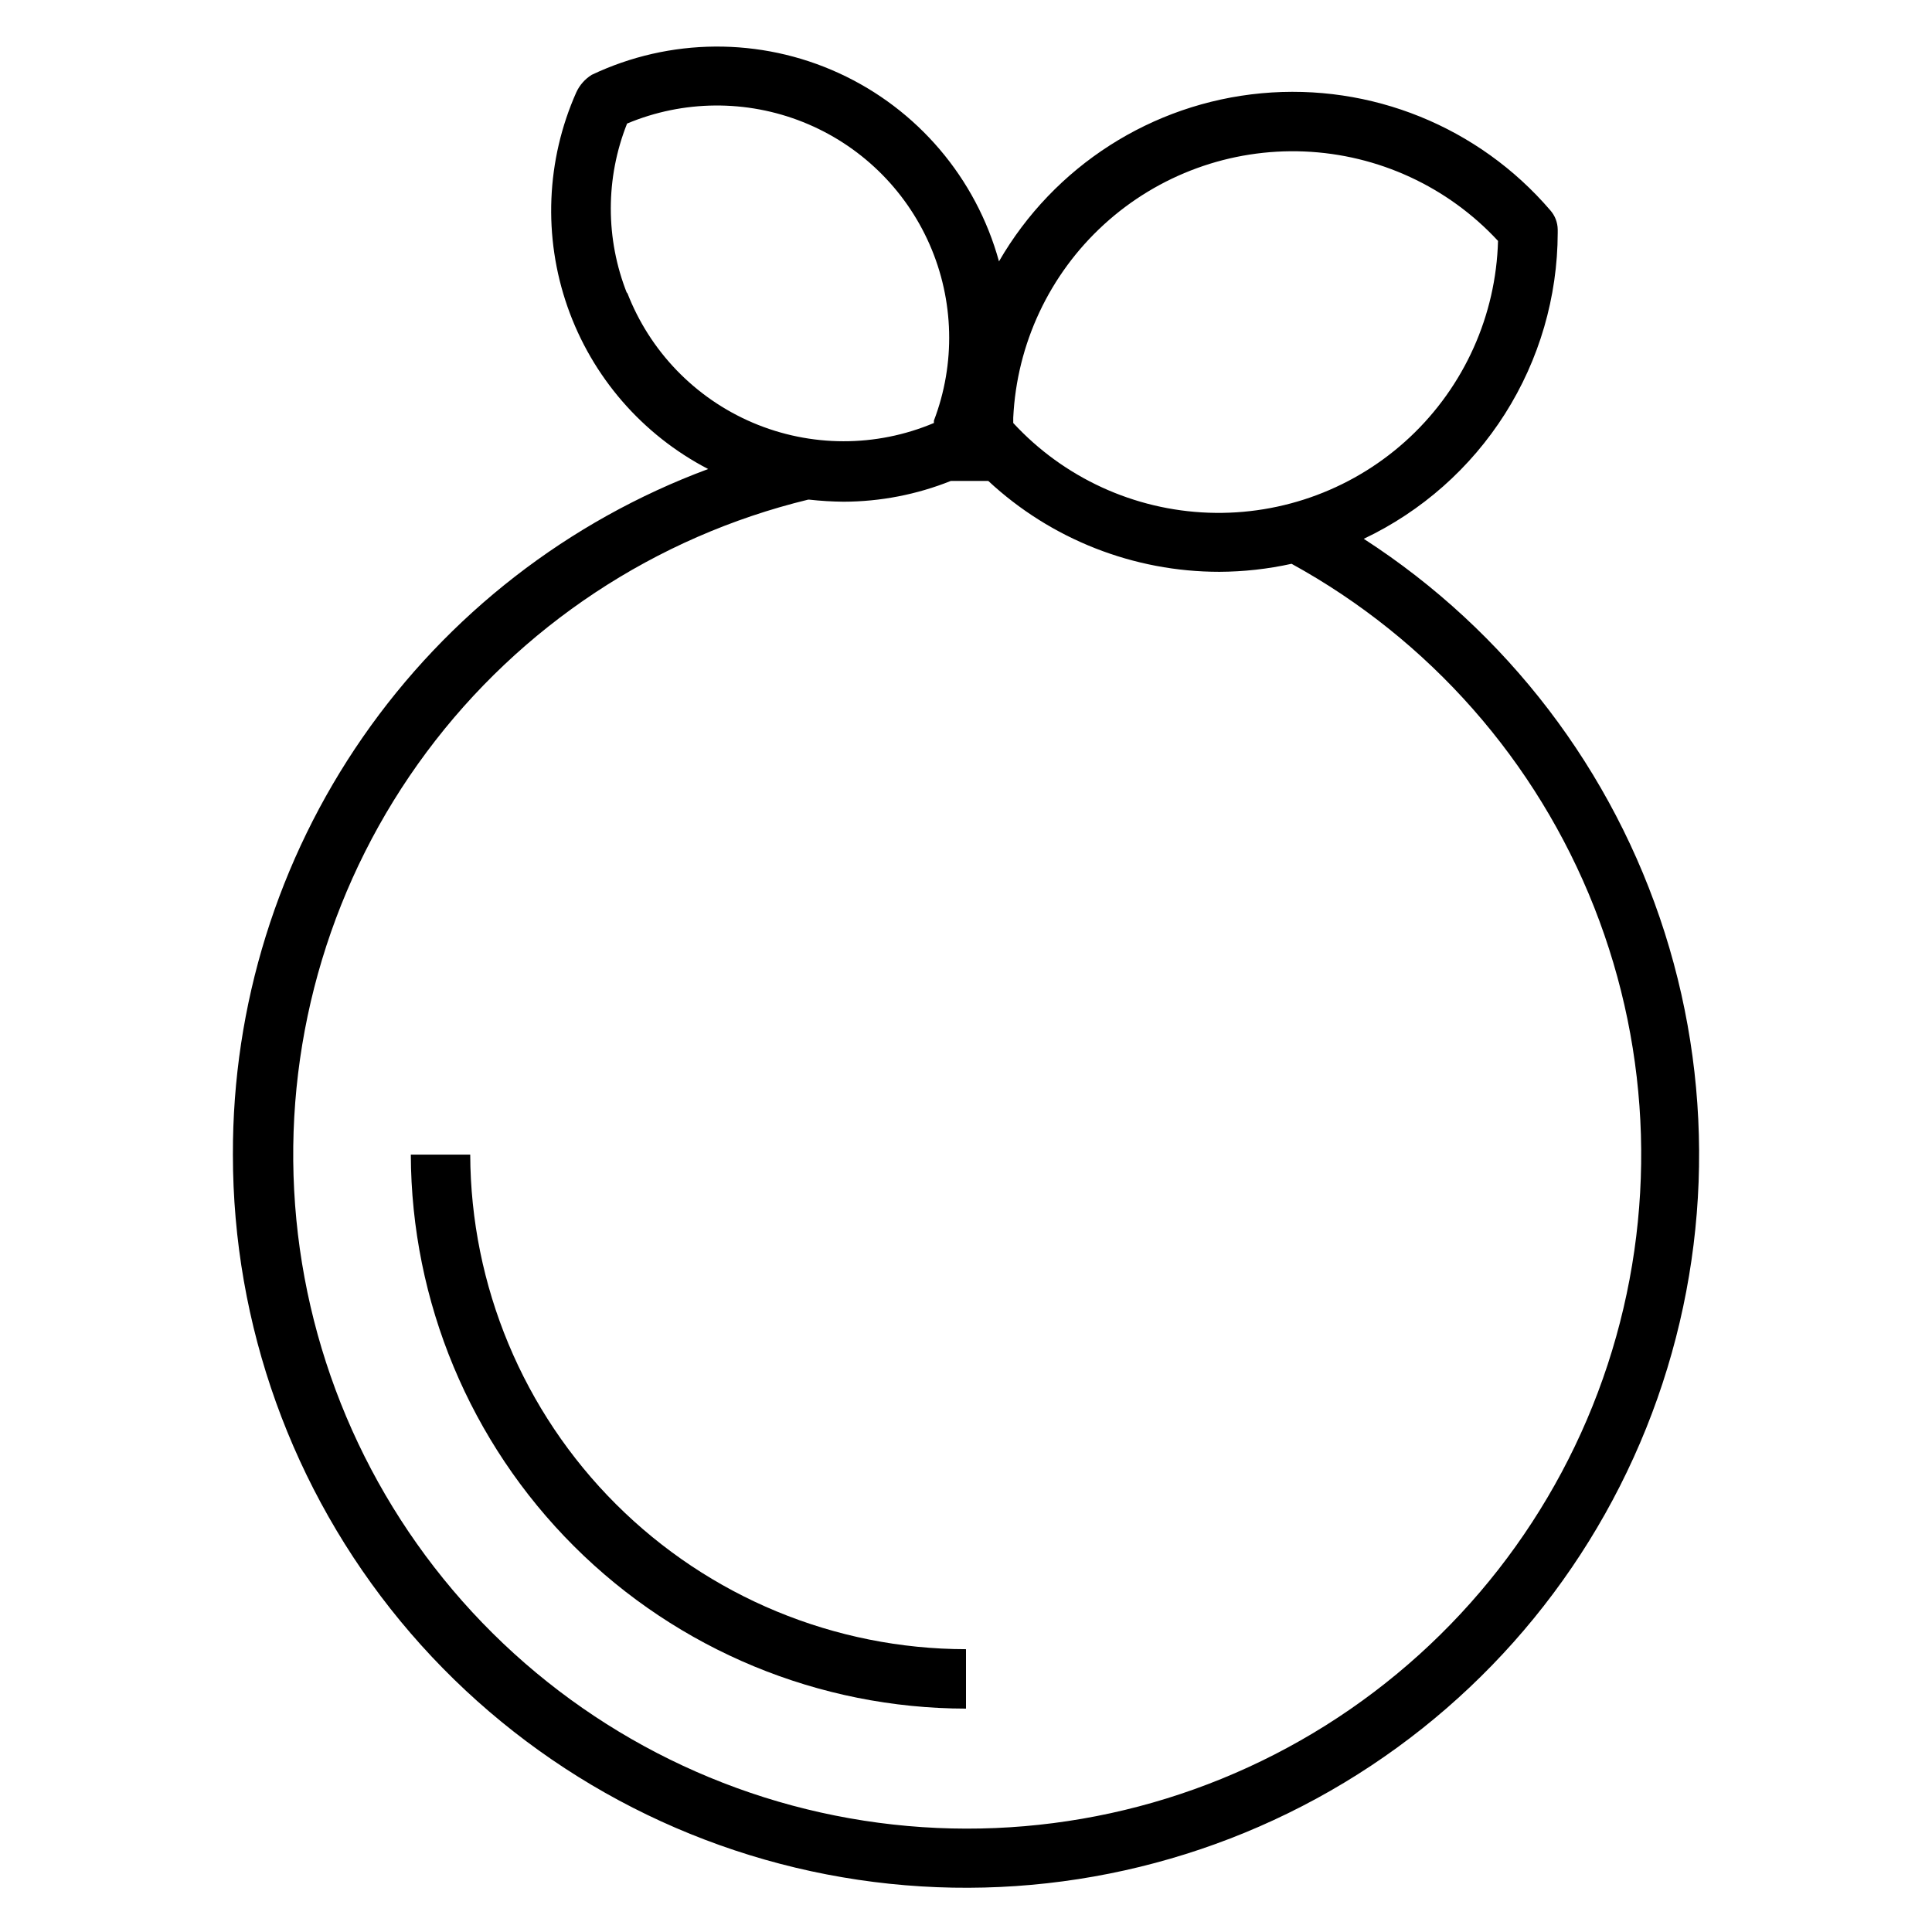 <?xml version="1.0" encoding="UTF-8"?>
<!-- Uploaded to: SVG Find, www.svgrepo.com, Generator: SVG Find Mixer Tools -->
<svg fill="#000000" width="800px" height="800px" version="1.1" viewBox="144 144 512 512" xmlns="http://www.w3.org/2000/svg">
 <g>
  <path d="m205.72 449.98c-0.004 45.125 15.699 88.84 44.41 123.65 28.715 34.805 68.648 58.535 112.95 67.109 44.297 8.574 90.203 1.461 129.83-20.117 39.629-21.578 70.512-56.277 87.348-98.141 16.832-41.863 18.57-88.281 4.914-131.29-13.66-43.004-41.859-79.914-79.762-104.4 15.348-7.281 28.32-18.762 37.418-33.109 9.098-14.352 13.945-30.98 13.984-47.969v-0.867c-0.02-1.887-0.719-3.703-1.969-5.117-18.977-22.141-47.516-33.703-76.551-31.012-29.039 2.691-54.969 19.301-69.551 44.551-6.074-22.086-21.609-40.352-42.434-49.891-20.824-9.539-44.805-9.371-65.492 0.453-1.793 1.113-3.219 2.731-4.094 4.644-7.988 17.961-8.816 38.293-2.32 56.844 6.496 18.551 19.824 33.922 37.27 42.977-37.055 13.766-68.996 38.566-91.52 71.055-22.523 32.488-34.539 71.102-34.43 110.63zm206.8-195.3c0.938-19.559 9.578-37.957 24.027-51.172 14.453-13.215 33.551-20.176 53.117-19.363s38.02 9.332 51.328 23.699c-0.535 19.746-8.934 38.465-23.332 51.992-14.402 13.527-33.605 20.738-53.352 20.039-19.742-0.703-38.387-9.262-51.789-23.777zm-102.34-32.906v0.004c-5.75-14.461-5.75-30.57 0-45.031 14.898-6.246 31.66-6.387 46.664-0.387 15 6 27.043 17.656 33.527 32.457 6.481 14.801 6.887 31.555 1.125 46.652 0.016 0.211 0.016 0.418 0 0.629-15.352 6.481-32.672 6.453-48.004-0.078-15.328-6.527-27.352-19-33.312-34.559zm48.254 54.633c3.031 0.34 6.082 0.523 9.133 0.551 9.734-0.023 19.379-1.891 28.418-5.508h9.918c16.637 15.48 38.52 24.086 61.246 24.086 6.434-0.027 12.844-0.738 19.129-2.125 36.527 20.055 64.895 52.25 80.191 91.012s16.559 81.652 3.566 121.25c-12.988 39.594-39.414 73.398-74.699 95.566-35.285 22.168-77.211 31.297-118.52 25.812s-79.402-25.238-107.68-55.844c-28.281-30.605-44.973-70.137-47.18-111.75-2.211-41.613 10.199-82.688 35.078-116.12 24.883-33.43 60.668-57.105 101.16-66.934z"/>
  <path d="m400 596.8v-15.746c-34.781-0.043-68.125-13.852-92.746-38.414s-38.516-57.875-38.641-92.656h-15.742c0.125 38.953 15.676 76.273 43.25 103.79 27.574 27.512 64.926 42.984 103.88 43.027z"/>
 </g>
</svg>